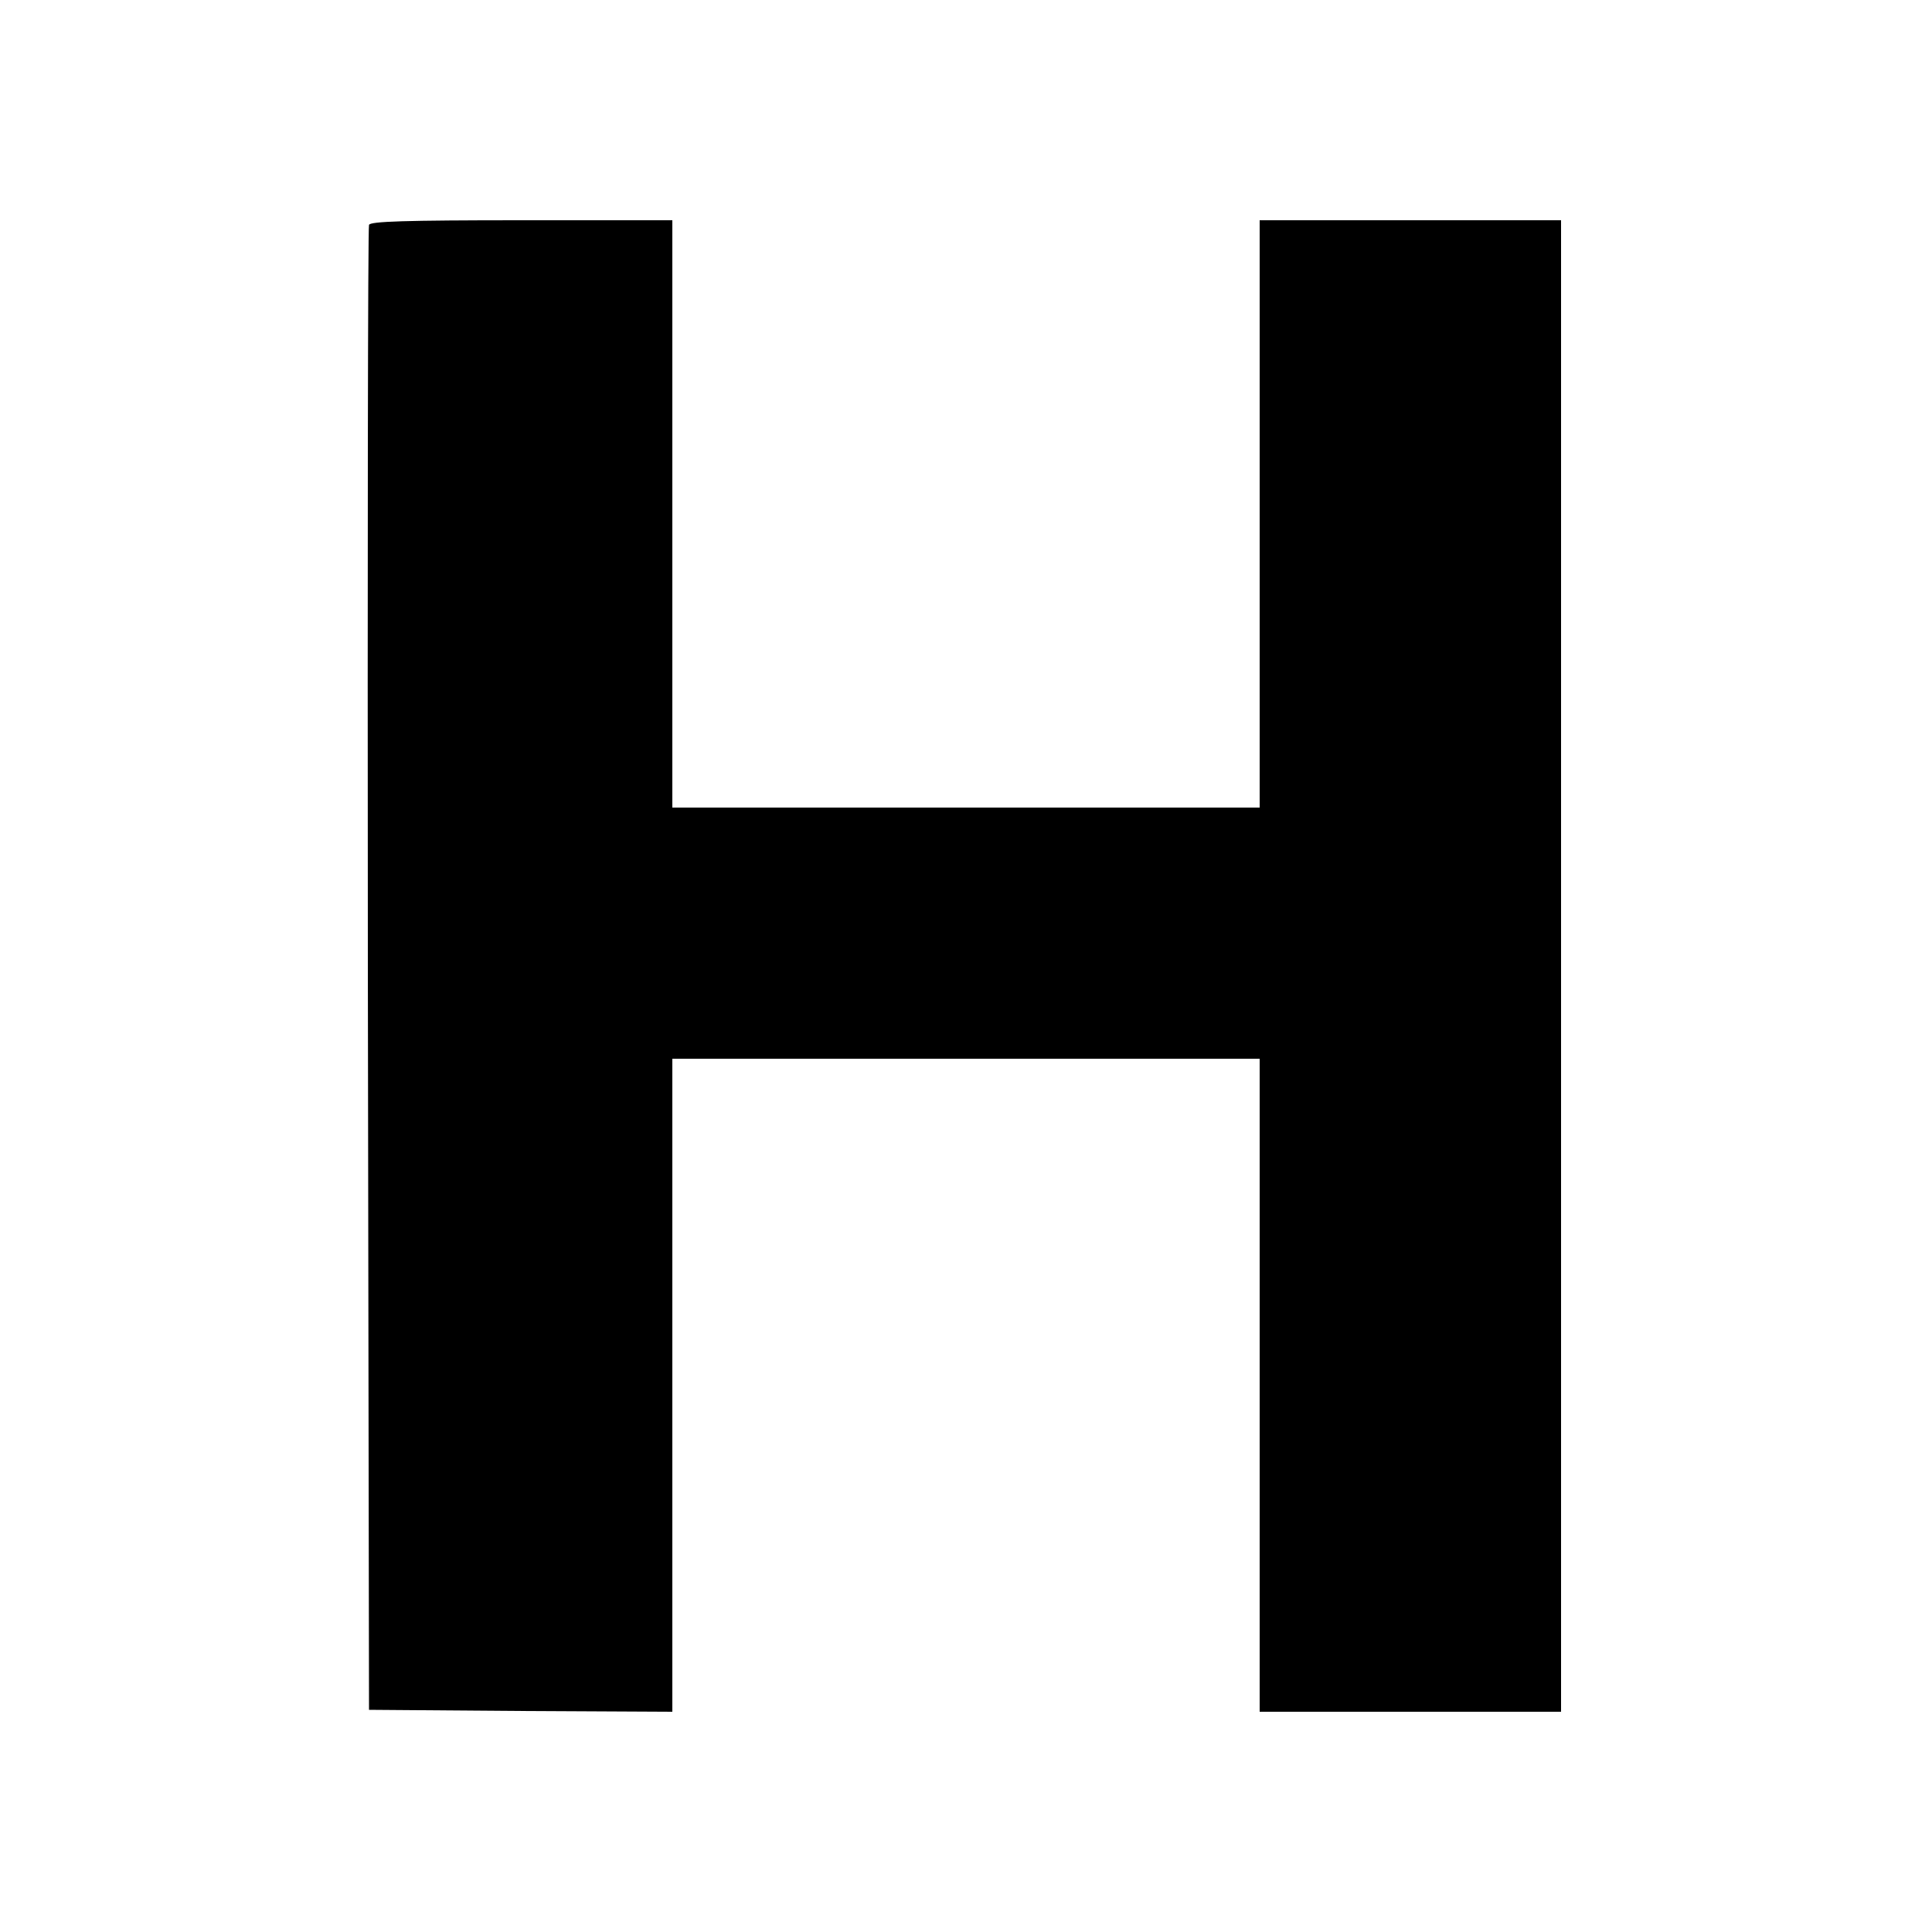 <?xml version="1.0" standalone="no"?>
<!DOCTYPE svg PUBLIC "-//W3C//DTD SVG 20010904//EN"
 "http://www.w3.org/TR/2001/REC-SVG-20010904/DTD/svg10.dtd">
<svg version="1.0" xmlns="http://www.w3.org/2000/svg"
 width="500pt" height="500pt" viewBox="0 0 500 500"
 preserveAspectRatio="xMidYMid meet">
<g transform="translate(0,500) scale(0.1,-0.1)"
fill="#000000" stroke="none">
<path d="M955 4418 c-3 -7 -4 -875 -3 -1928 l3 -1915 393 -3 392 -2 0 845 0
845 760 0 760 0 0 -845 0 -845 390 0 390 0 0 1930 0 1930 -390 0 -390 0 0
-760 0 -760 -760 0 -760 0 0 760 0 760 -390 0 c-303 0 -392 -3 -395 -12z"/>
</g>
</svg>
